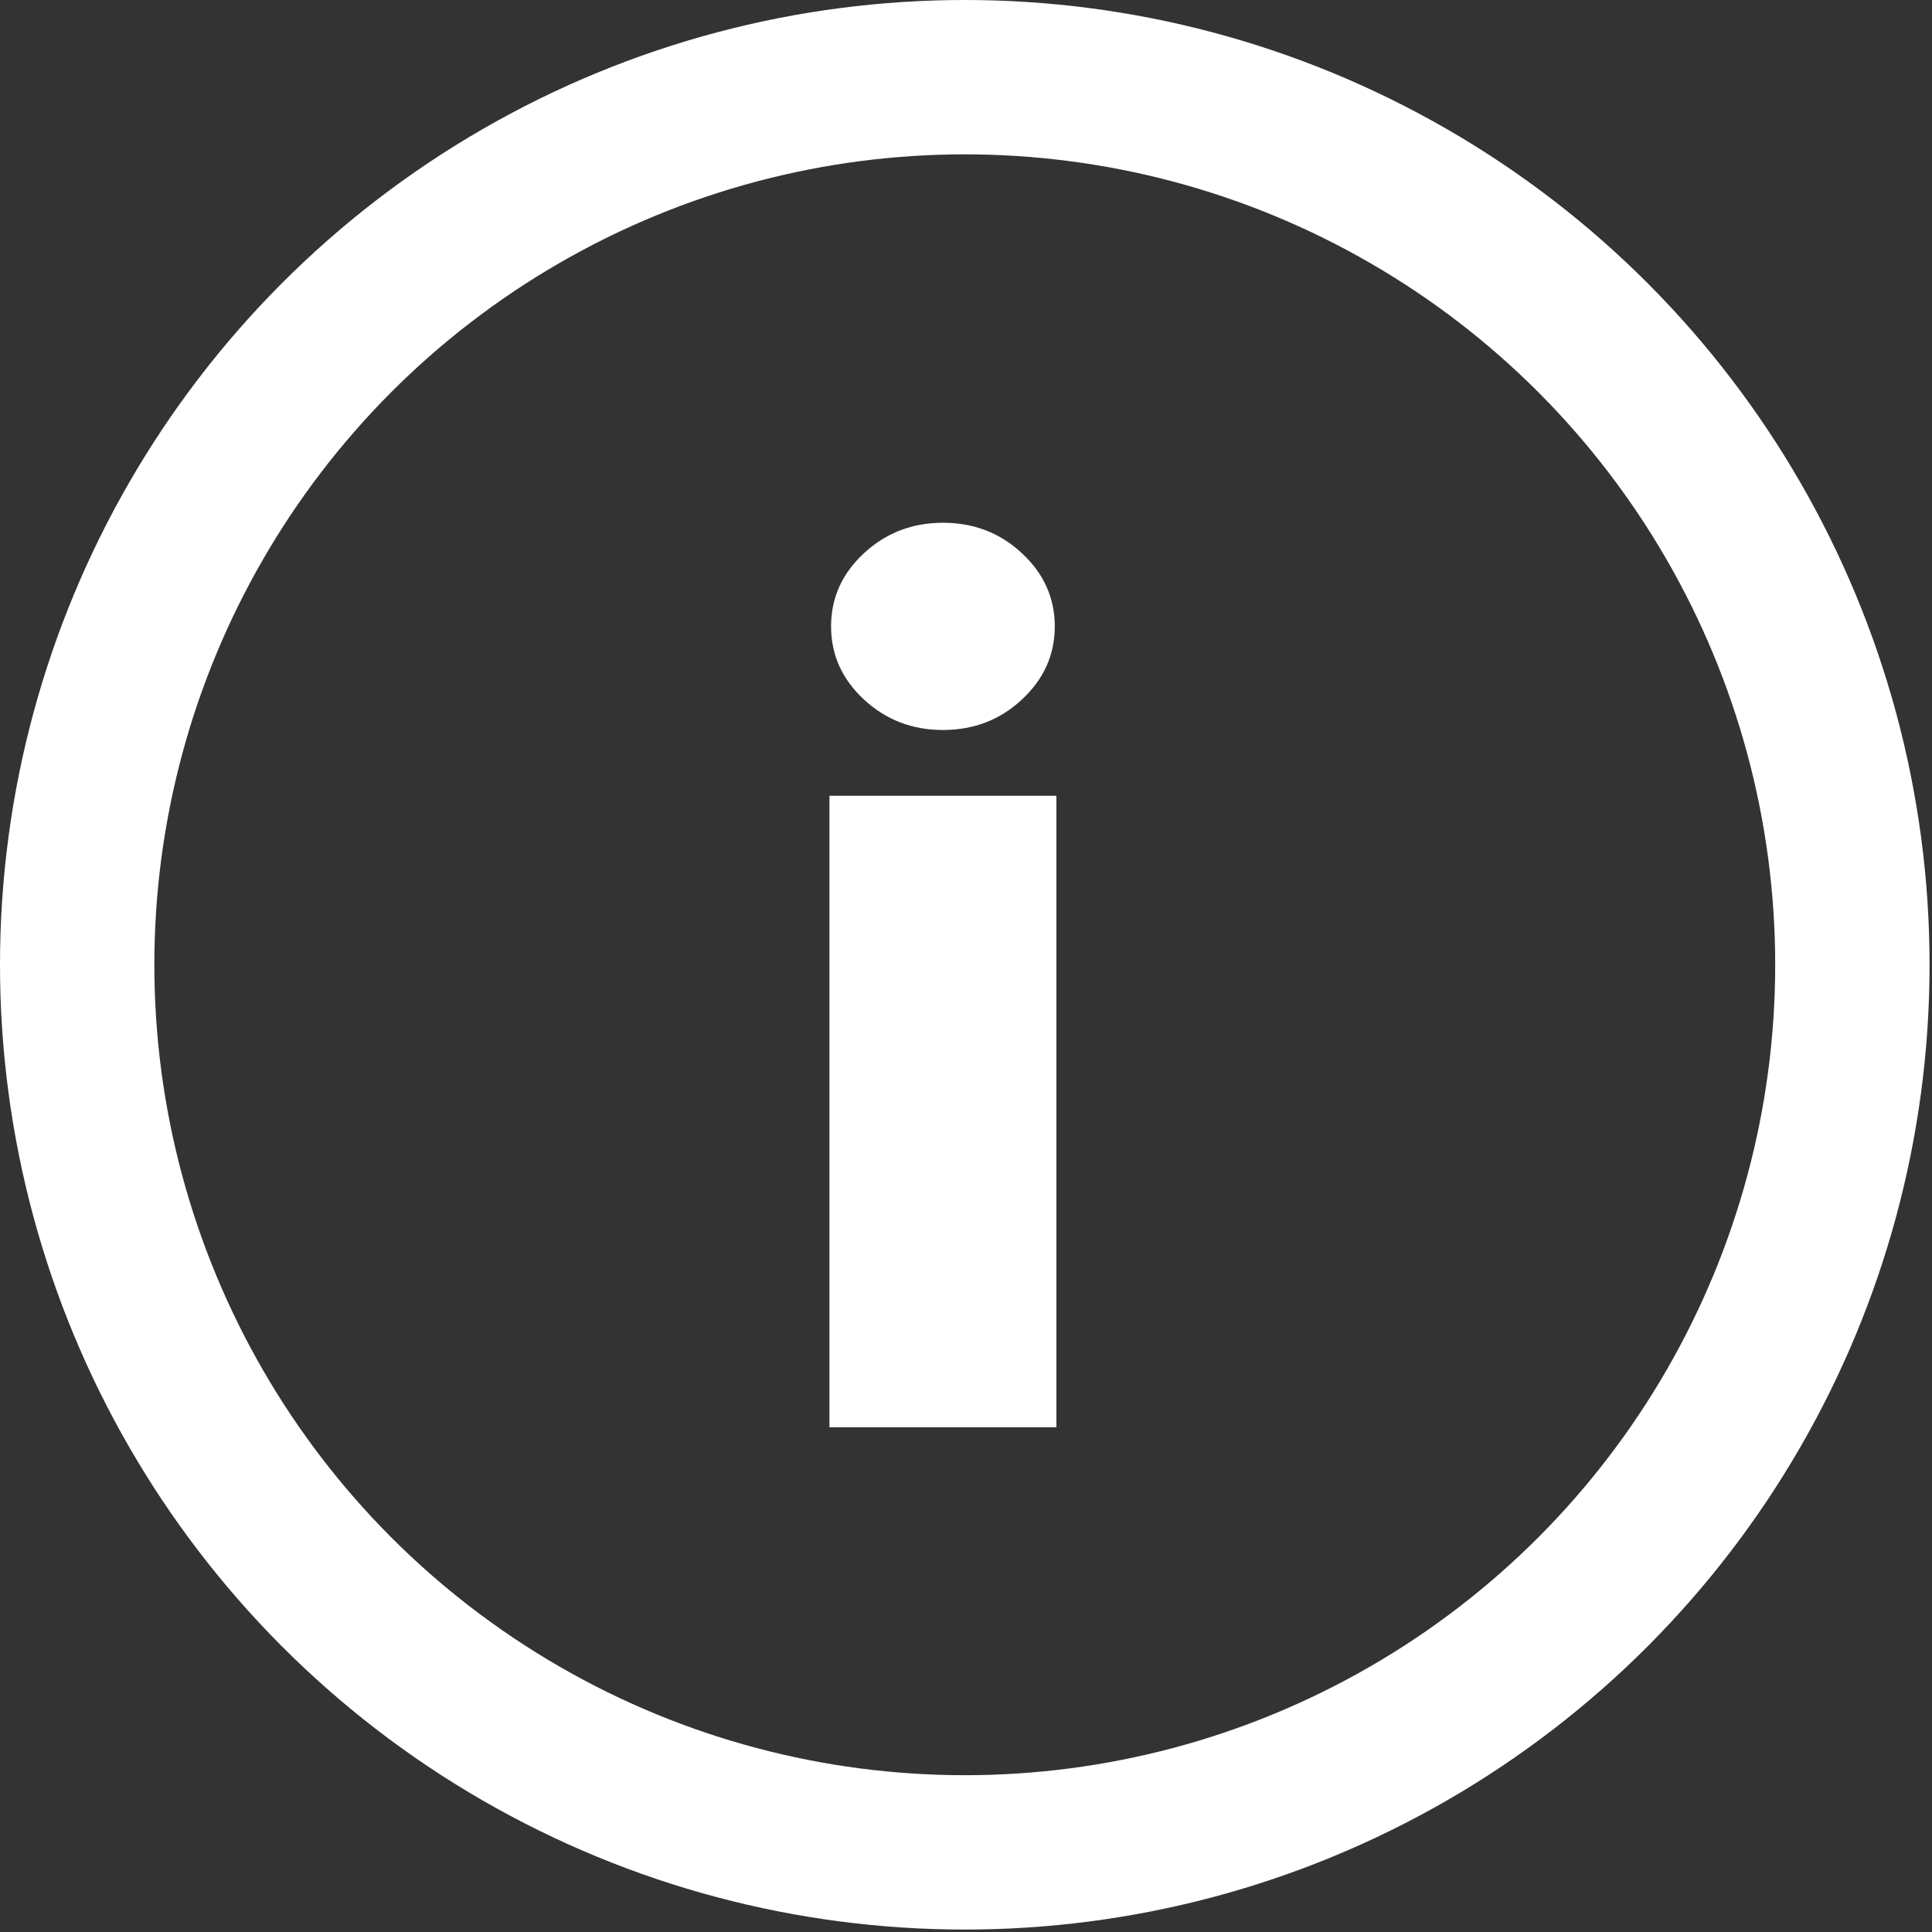 <svg width="19" height="19" viewBox="0 0 19 19" fill="none" xmlns="http://www.w3.org/2000/svg">
<rect x="0" y="0" width="19" height="19" fill="#333333" stroke="none"/>
<circle cx="9.488" cy="9.488" r="8.729" stroke="white" stroke-width="1.518"/>
<path d="M8.157 14.036V7.826H10.389V14.036H8.157ZM9.273 7.179C8.971 7.179 8.712 7.079 8.497 6.88C8.281 6.68 8.173 6.44 8.173 6.16C8.173 5.88 8.281 5.64 8.497 5.44C8.712 5.241 8.971 5.141 9.273 5.141C9.577 5.141 9.836 5.241 10.049 5.44C10.265 5.64 10.373 5.88 10.373 6.16C10.373 6.44 10.265 6.68 10.049 6.88C9.836 7.079 9.577 7.179 9.273 7.179Z" fill="white"/>
</svg>
